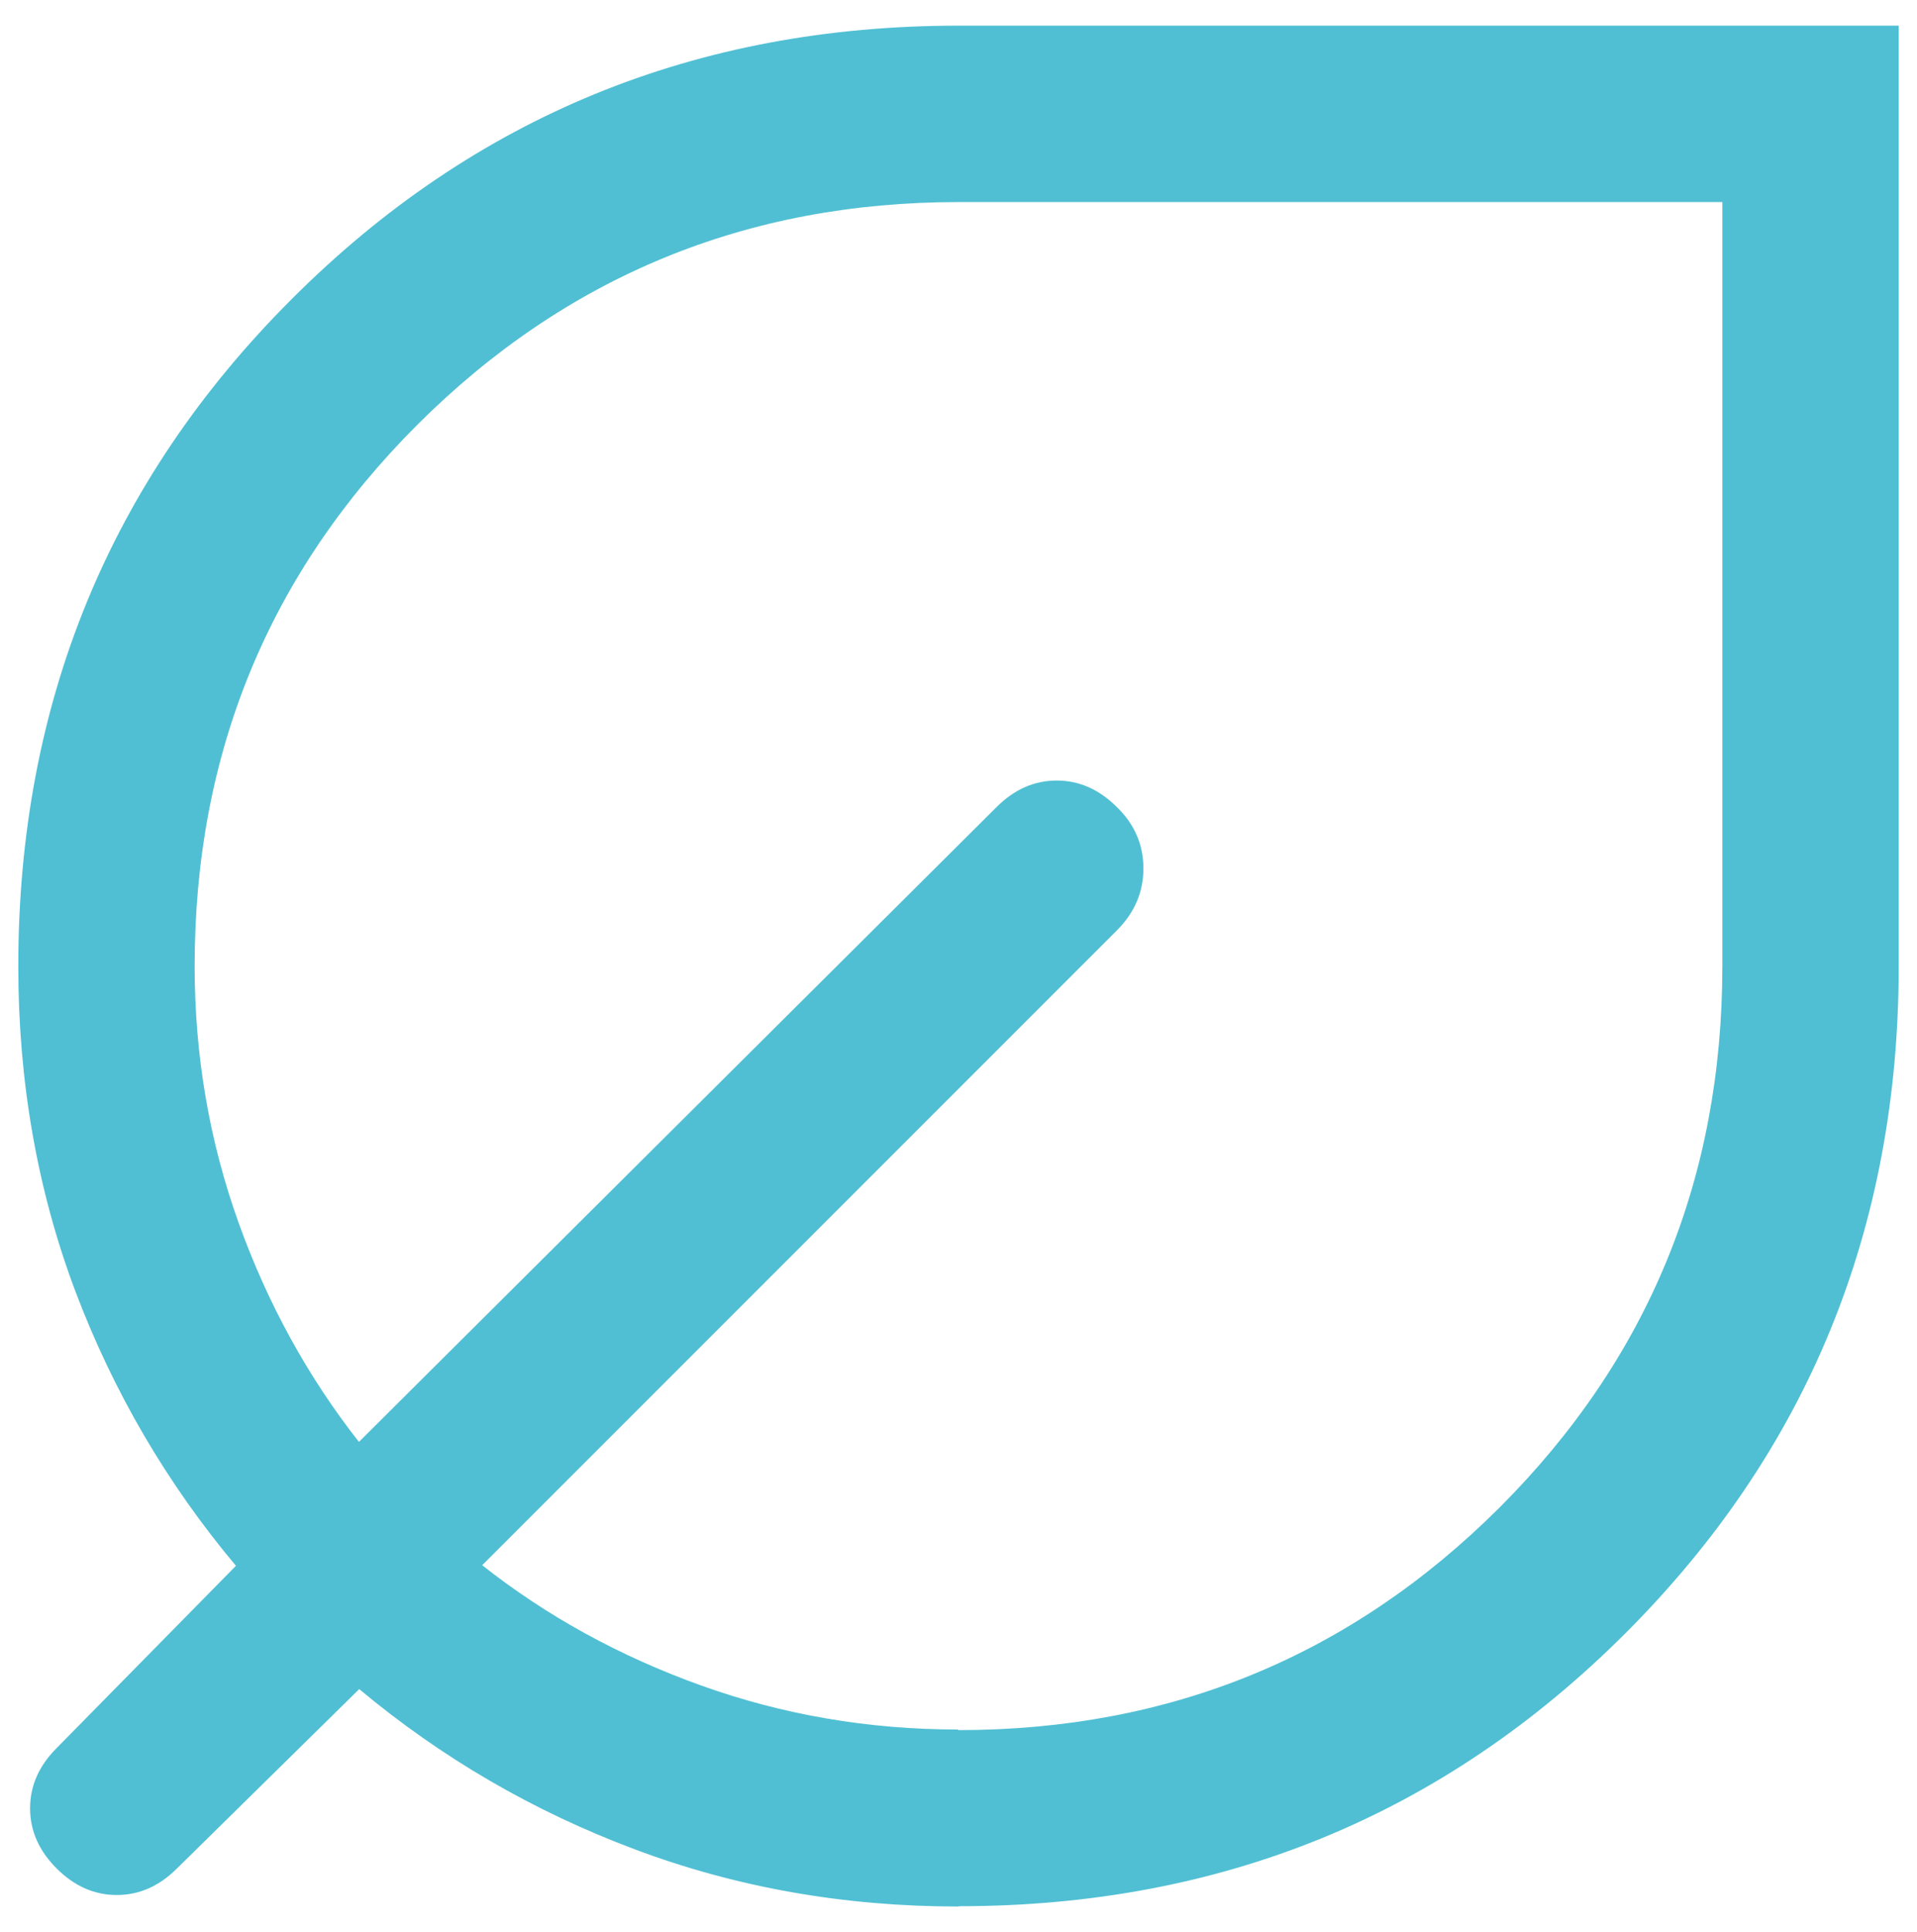 <?xml version="1.0" encoding="UTF-8"?>
<svg id="Layer_1" data-name="Layer 1" xmlns="http://www.w3.org/2000/svg" width="65" height="65.5" viewBox="0 0 65 65.5">
  <path d="m32.5,64.63c-3.89,0-7.55-.65-10.98-1.94-3.44-1.29-6.55-3.1-9.34-5.43l-6.18,6.08c-.6.6-1.28.9-2.04.9s-1.44-.3-2.04-.9-.9-1.28-.9-2.04.3-1.44.9-2.04l6.08-6.18c-2.35-2.8-4.16-5.91-5.45-9.32-1.28-3.41-1.93-7.08-1.93-11,0-8.9,3.09-16.44,9.26-22.61C16.06,3.96,23.6.87,32.5.87h31.88v31.88c0,8.9-3.09,16.44-9.26,22.61-6.18,6.18-13.71,9.26-22.61,9.26Zm0-5.98c7.19,0,13.31-2.52,18.35-7.55,5.04-5.04,7.55-11.15,7.55-18.35V6.85h-25.9c-7.19,0-13.31,2.52-18.35,7.55-5.04,5.04-7.55,11.15-7.55,18.35,0,3.04.5,5.94,1.49,8.7s2.36,5.24,4.08,7.43l21.62-21.52c.6-.6,1.28-.9,2.04-.9s1.44.3,2.04.9c.6.58.9,1.28.9,2.08s-.3,1.5-.9,2.1l-21.52,21.52c2.19,1.73,4.67,3.09,7.43,4.08s5.67,1.49,8.7,1.49Z" style="fill: #50bfd3;"/>
</svg>